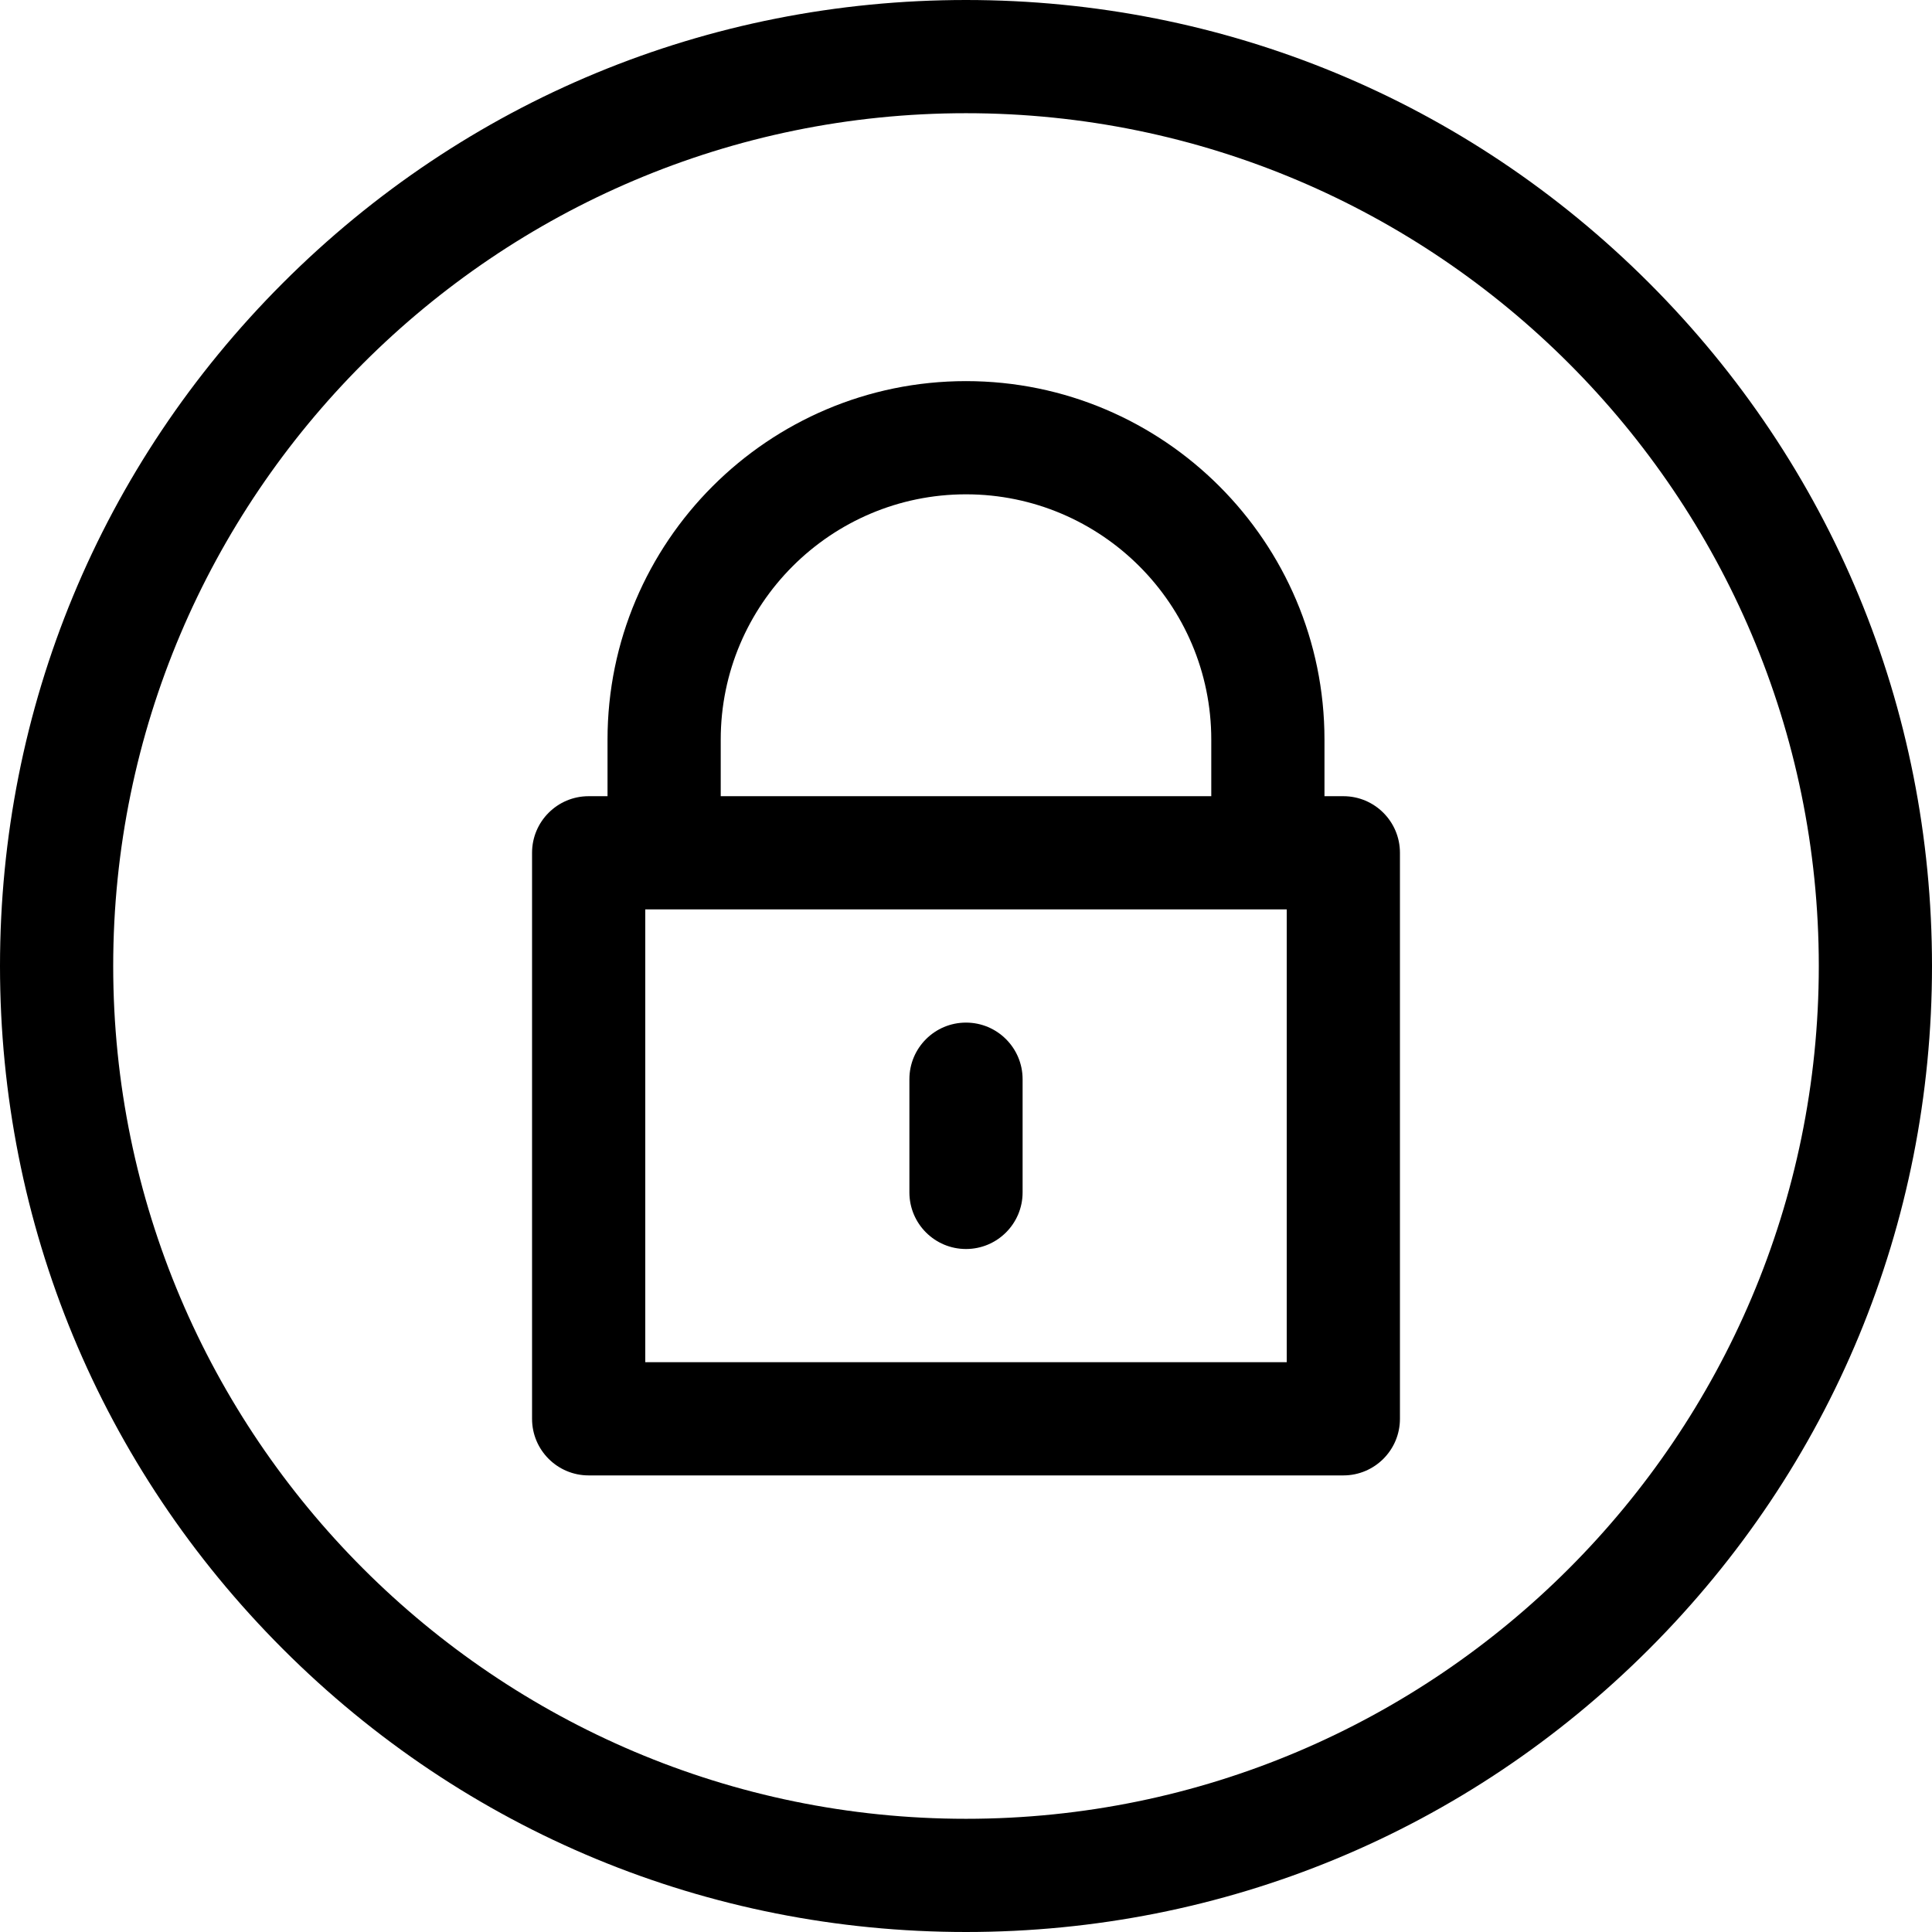 <svg height="32" viewBox="0 0 512 512" width="32" xmlns="http://www.w3.org/2000/svg">
    <path d="m437.02 74.98c-48.353-48.351-112.64-74.98-181.02-74.98s-132.667 26.629-181.02 74.98c-48.351 48.353-74.98 112.64-74.98 181.02s26.629 132.667 74.98 181.02c48.353 48.351 112.64 74.98 181.02 74.98s132.667-26.629 181.02-74.98c48.351-48.353 74.98-112.64 74.98-181.02s-26.629-132.667-74.98-181.02zm-181.02 407.02c-124.617 0-226-101.383-226-226s101.383-226 226-226 226 101.383 226 226-101.383 226-226 226z" />
    <path d="m256 271c-8.284 0-15 6.716-15 15v30c0 8.284 6.716 15 15 15s15-6.716 15-15v-30c0-8.284-6.716-15-15-15z" />
    <path d="m356 211h-5v-15c0-52.383-42.617-95-95-95s-95 42.617-95 95v15h-5c-8.284 0-15 6.716-15 15v150c0 8.284 6.716 15 15 15h200c8.284 0 15-6.716 15-15v-150c0-8.284-6.716-15-15-15zm-165-15c0-35.841 29.159-65 65-65s65 29.159 65 65v15h-130zm150 165h-170v-120h170z" />
</svg>